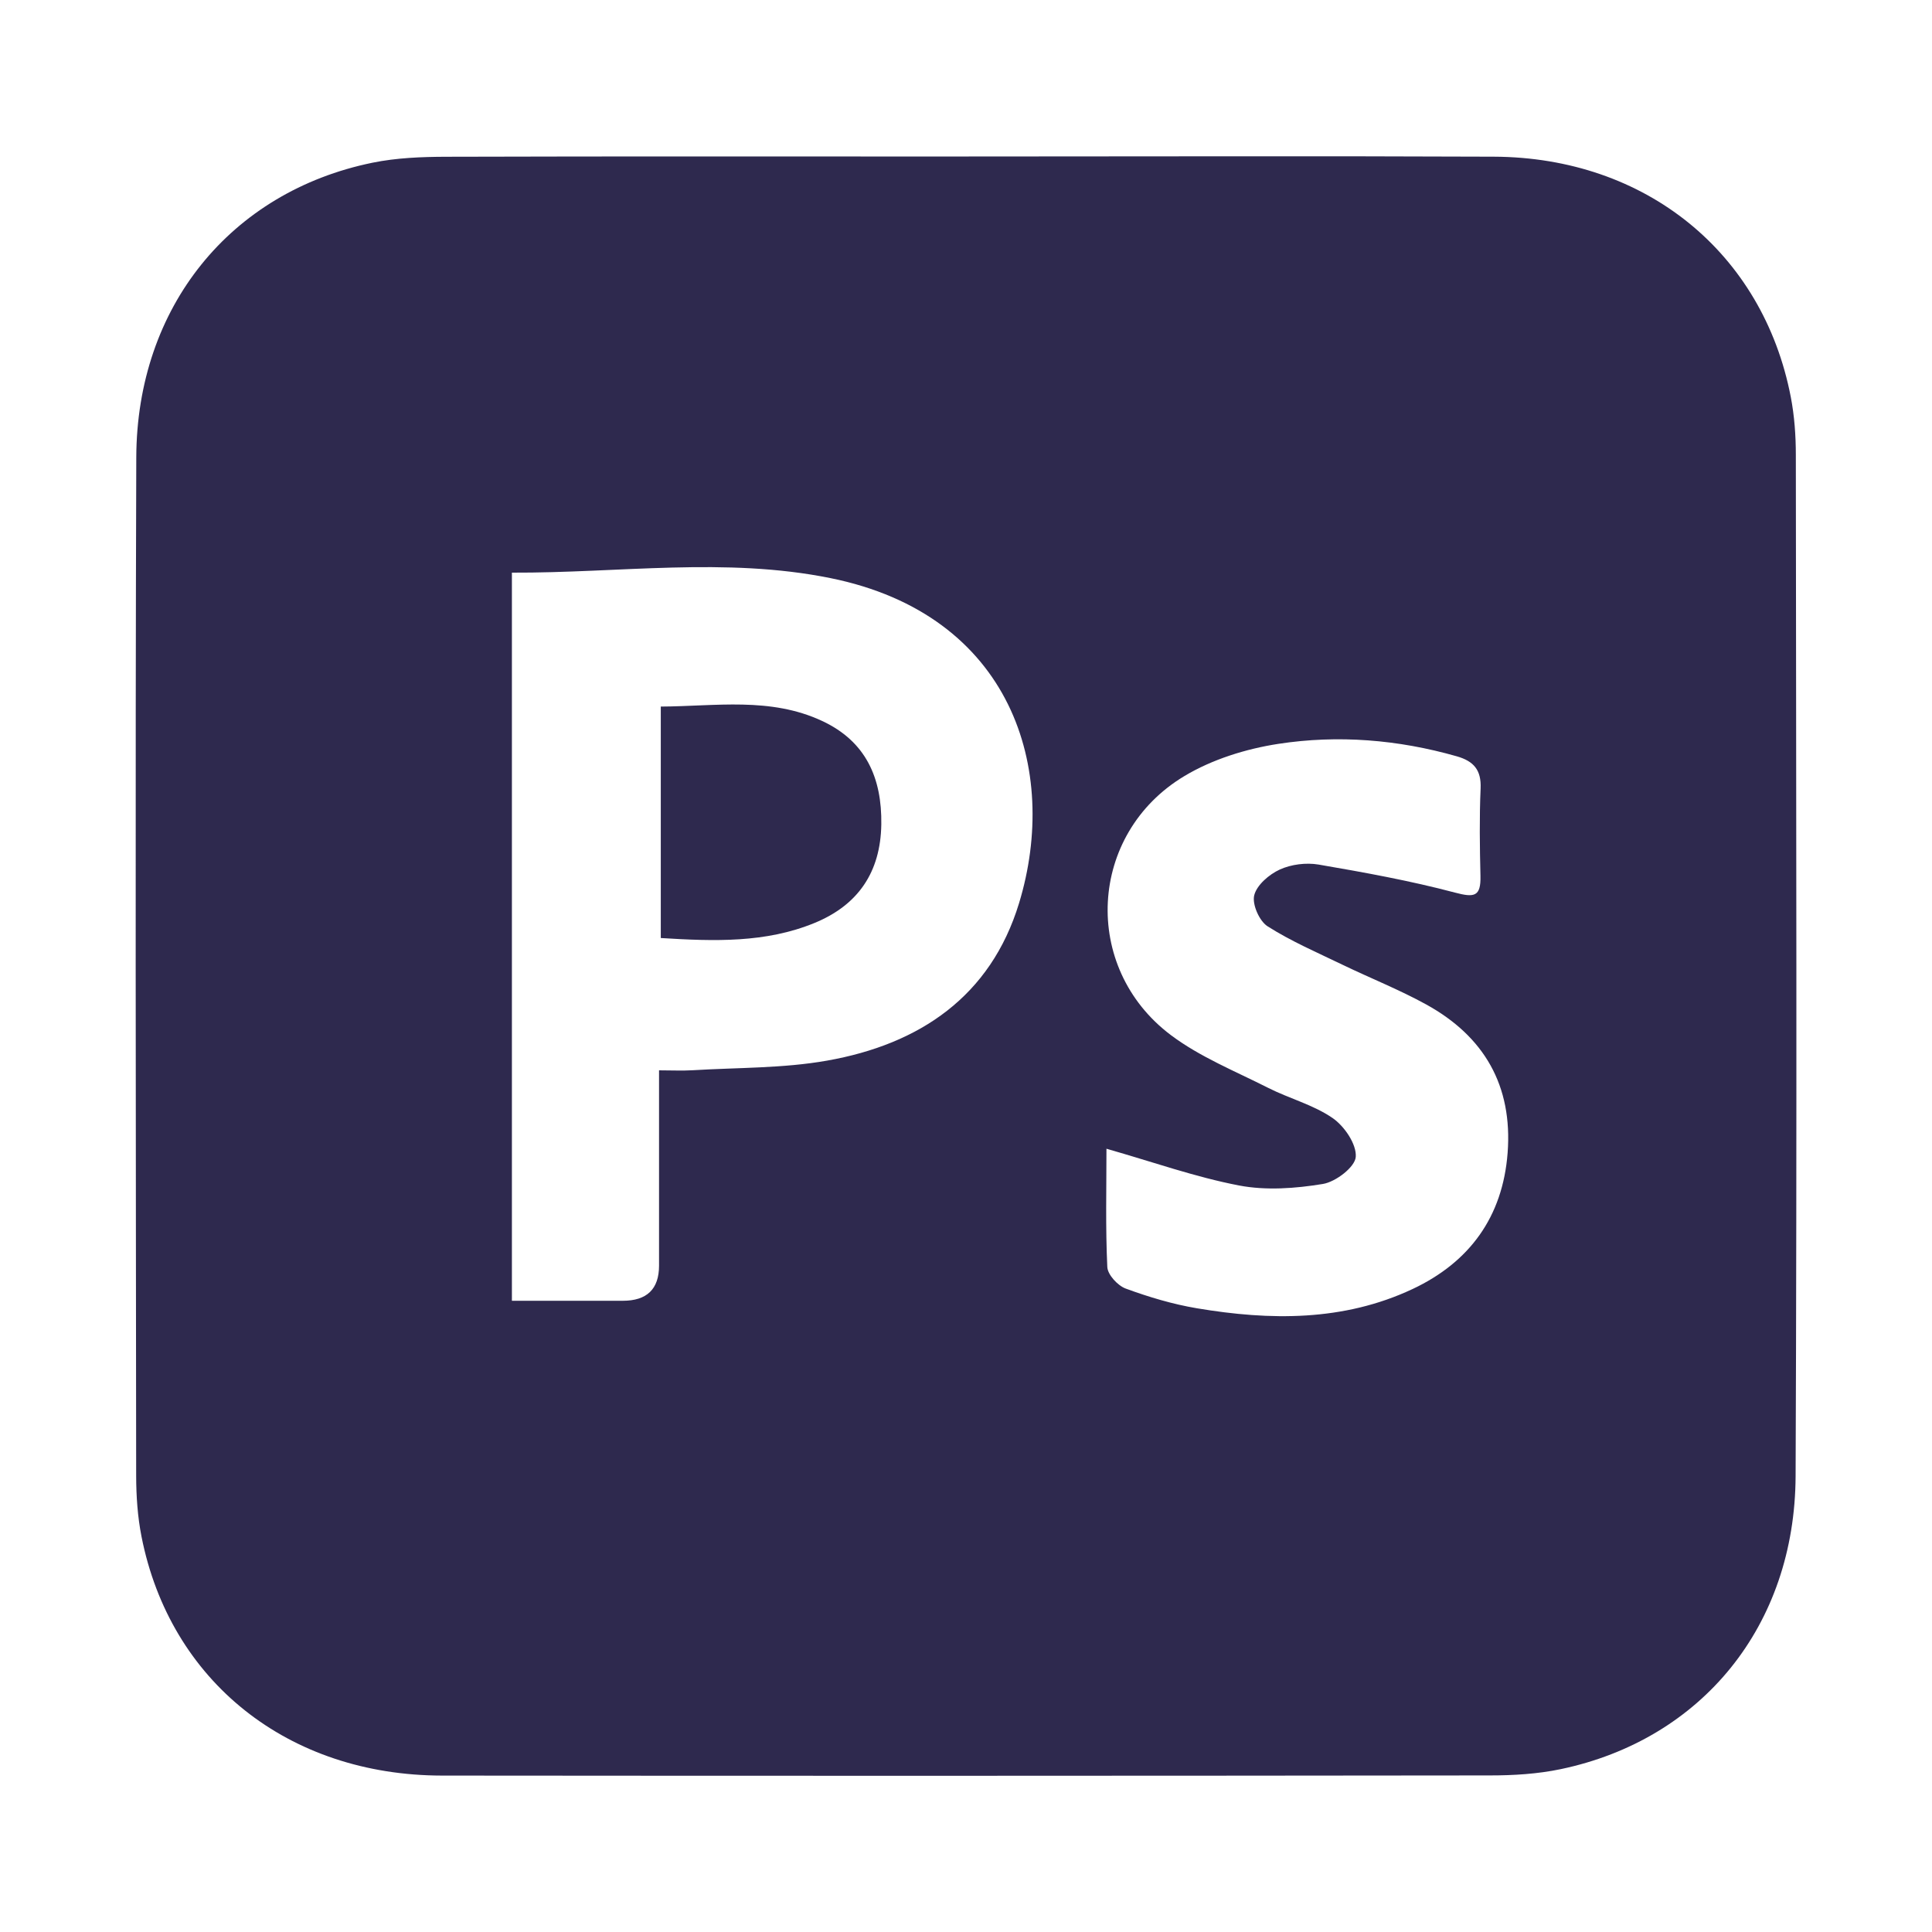 <?xml version="1.0" encoding="UTF-8"?>
<svg id="Calque_1" data-name="Calque 1" xmlns="http://www.w3.org/2000/svg" viewBox="0 0 500 500">
  <defs>
    <style>
      .cls-1 {
        fill: #2e294e;
      }
    </style>
  </defs>
  <path class="cls-1" d="M250.71,40.5c45.3,0,90.6-.15,135.89.05,39.28.17,69.63,24.83,76.85,62.17.95,4.91,1.31,10,1.31,15.01.08,88.09.31,176.19-.06,264.28-.16,38.73-24.24,68.17-60.77,75.84-5.99,1.26-12.26,1.63-18.4,1.63-90.37.1-180.73.13-271.1.04-39.86-.04-70.42-24.39-77.81-61.87-1.01-5.12-1.37-10.45-1.38-15.69-.08-87.86-.26-175.73.03-263.59.13-38.91,24.39-68.74,61.13-76.26,6.22-1.27,12.73-1.52,19.1-1.54,45.07-.13,90.14-.07,135.21-.06ZM132.48,148.2v188.44c9.97,0,19.33,0,28.7,0q9.37,0,9.38-9.08c0-16.64,0-33.28,0-50.56,3.34,0,6.02.14,8.67-.02,11.62-.71,23.41-.47,34.81-2.49,23.9-4.22,42.34-16.59,49.7-40.78,10.51-34.54-1.9-74.61-48.84-84.1-27.2-5.5-54.67-1.29-82.42-1.41ZM286.35,297.29c0,10.13-.26,20.39.22,30.61.09,1.99,2.69,4.82,4.76,5.58,5.96,2.19,12.16,4.05,18.42,5.1,18.98,3.19,37.93,3.42,55.8-4.97,14.74-6.92,23.36-18.66,24.62-35.25,1.32-17.38-6.06-30.14-21.08-38.41-6.97-3.84-14.43-6.79-21.62-10.26-6.56-3.17-13.31-6.07-19.42-9.96-2.14-1.36-4.04-5.7-3.46-8.03.67-2.67,3.86-5.4,6.61-6.66,2.96-1.35,6.82-1.84,10.05-1.29,11.83,2.03,23.69,4.18,35.28,7.25,5,1.32,6.74,1.1,6.61-4.31-.18-7.54-.29-15.1.04-22.64.21-4.78-1.79-7.07-6.18-8.32-15.18-4.33-30.71-5.59-46.16-3.22-8.37,1.29-17.09,4-24.31,8.33-24.95,14.94-26.73,49.57-3.53,67.03,7.55,5.68,16.65,9.34,25.18,13.66,5.49,2.78,11.69,4.38,16.68,7.81,3.06,2.1,6.25,6.78,6.01,10.06-.19,2.64-5.19,6.47-8.51,7.01-7.1,1.17-14.72,1.73-21.71.39-11.29-2.17-22.25-6.07-34.31-9.51Z"/>
  <path class="cls-1" d="M171.01,242.76v-59.9c14.22-.07,28.35-2.54,41.77,3.73,11.3,5.27,15.49,14.74,15.3,26.79-.2,12.39-6.04,20.87-17.3,25.49-12.61,5.17-25.83,4.76-39.77,3.89Z"/>
</svg>